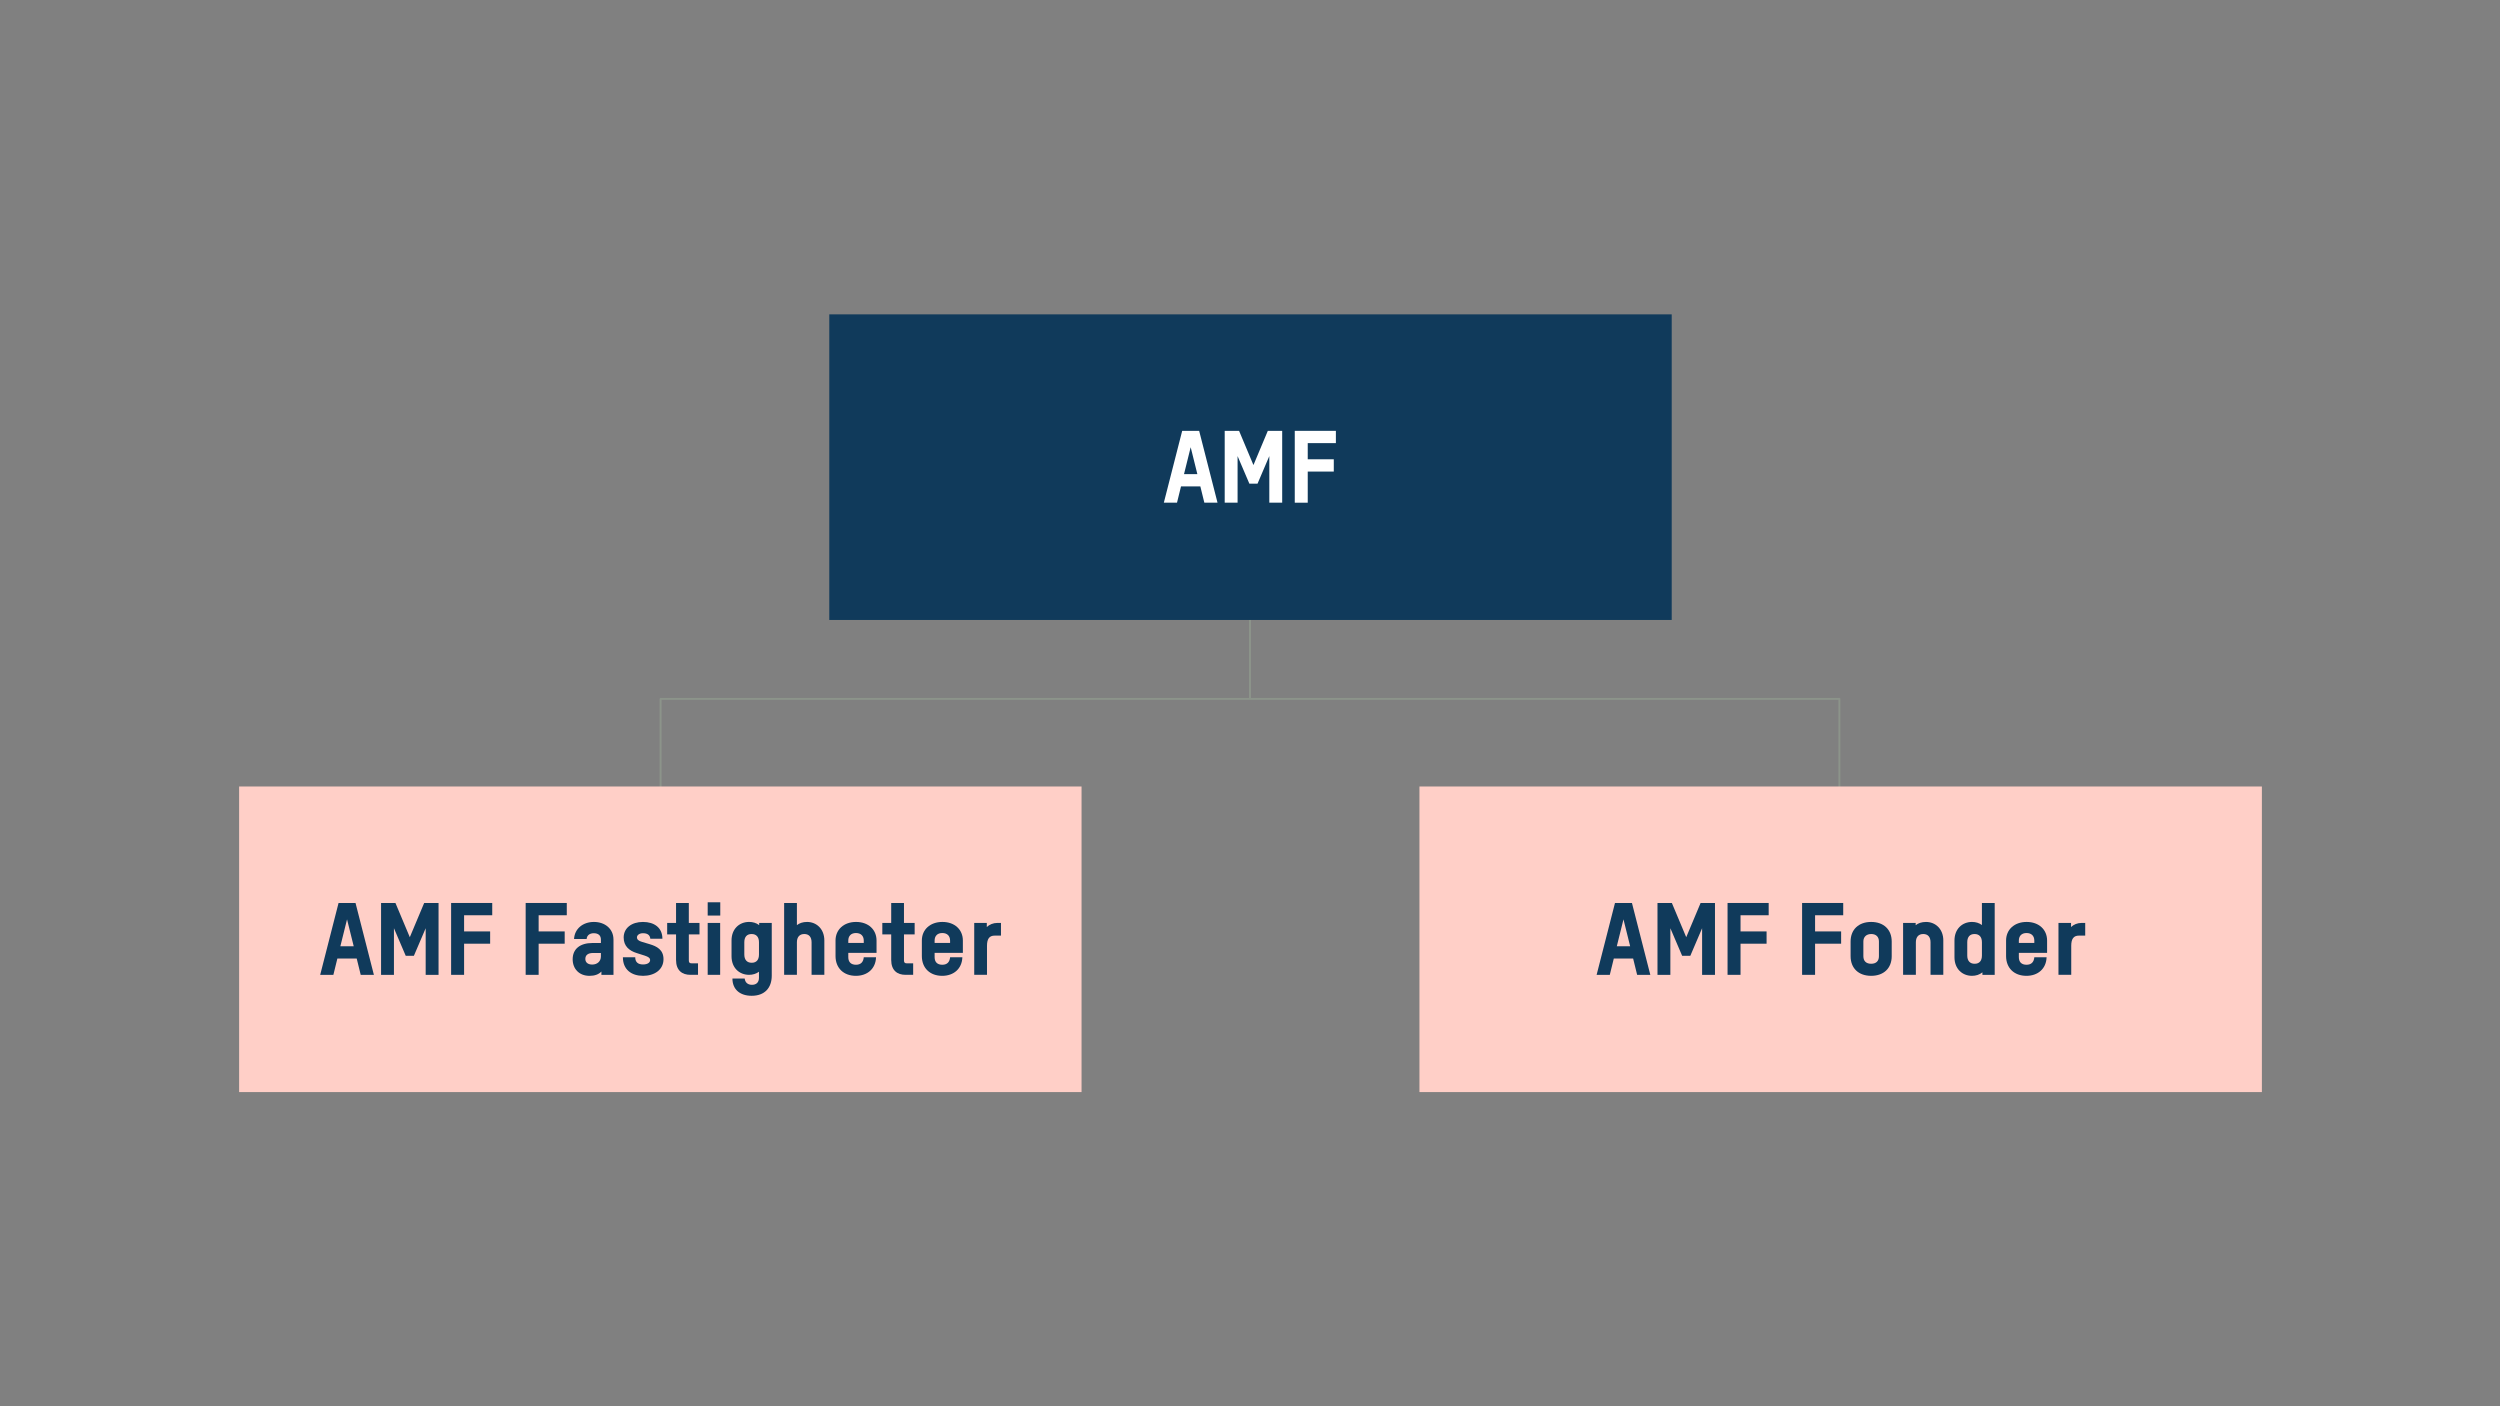 <?xml version="1.0" encoding="UTF-8"?><svg id="Lager_1" xmlns="http://www.w3.org/2000/svg" viewBox="0 0 2592 1458"><rect x="0" y="0" width="2592" height="1458" fill="#808080" stroke="none"/><defs><style>.cls-1,.cls-2{fill:none;}.cls-3{fill:#fff;}.cls-2{stroke:#8c948a;stroke-miterlimit:10;stroke-width:2px;}.cls-4{fill:#ffcfc7;}.cls-5{fill:#103a5b;}</style></defs><line class="cls-2" x1="684.34" y1="724.61" x2="1907.59" y2="724.61"/><line class="cls-2" x1="684.9" y1="724.08" x2="684.9" y2="847.84"/><line class="cls-2" x1="1295.99" y1="600.73" x2="1295.99" y2="724.49"/><line class="cls-2" x1="1907.08" y1="724.08" x2="1907.08" y2="847.84"/><rect class="cls-5" x="859.8" y="325.93" width="873.43" height="316.84"/><rect class="cls-1" x="859.8" y="446.71" width="873.43" height="75.28"/><path class="cls-3" d="M1244.53,504.33h-20.07l-4.14,16.87h-13.66l19.04-74.5h17.59l19.04,74.5h-13.66l-4.14-16.87ZM1241.43,491.61l-6.93-27.94-6.93,27.94h13.87Z"/><path class="cls-3" d="M1329.37,446.7v74.5h-13.35v-48.32l-12.21,28.56h-8.48l-12.21-28.56v48.32h-13.35v-74.5h14.9l14.9,35.49,14.9-35.49h14.9Z"/><path class="cls-3" d="M1355.86,459.43v16.76h27.01v12.73h-27.01v32.28h-13.45v-74.5h42.63v12.73h-29.18Z"/><rect class="cls-4" x="247.92" y="815.43" width="873.43" height="316.84"/><rect class="cls-1" x="247.92" y="936.21" width="873.43" height="75.28"/><path class="cls-5" d="M369.85,993.84h-20.07l-4.14,16.87h-13.66l19.04-74.5h17.59l19.04,74.5h-13.66l-4.14-16.87ZM366.74,981.12l-6.93-27.94-6.93,27.94h13.87Z"/><path class="cls-5" d="M454.69,936.21v74.5h-13.35v-48.32l-12.21,28.56h-8.48l-12.21-28.56v48.32h-13.35v-74.5h14.9l14.9,35.49,14.9-35.49h14.9Z"/><path class="cls-5" d="M481.17,948.94v16.76h27.01v12.73h-27.01v32.28h-13.45v-74.5h42.63v12.73h-29.18Z"/><path class="cls-5" d="M558.46,948.94v16.76h27.01v12.73h-27.01v32.28h-13.45v-74.5h42.63v12.73h-29.18Z"/><path class="cls-5" d="M636.06,974.08v36.63h-12.52v-3.41c-2.9,3-7.04,4.45-12.31,4.45-10.86,0-17.49-7.35-17.49-17.18,0-10.55,7.45-16.87,20.59-16.87h8.69v-3.62c0-4.35-2.9-6.52-7.35-6.52-4.14,0-7.14,2.07-7.45,6h-13.04c.52-10.45,9-17.69,20.59-17.69s20.28,7.24,20.28,18.21ZM623.02,991.67v-3.62h-8.07c-5.28,0-8.07,2.17-8.07,6.21,0,3.52,2.59,5.79,7.14,5.79,5.28,0,9-3.42,9-8.38Z"/><path class="cls-5" d="M645.78,992.5h12.83c0,5.07,2.9,7.45,8.07,7.45s7.35-2.28,7.35-4.45-1.55-3.42-5.69-4.76l-8.17-2.59c-7.97-2.48-13.55-7.35-13.55-16.14,0-9.83,8.28-16.14,19.97-16.14s20.18,5.9,20.18,17.38h-12.52c-.41-4.35-3.73-5.69-7.66-5.69s-6.21,2.17-6.21,4.24c0,2.38,1.76,3.72,5.28,4.76l7.97,2.38c7.24,2.17,14.28,5.69,14.28,15.52,0,10.97-9.42,17.28-21.21,17.28s-20.9-6.31-20.9-19.25Z"/><path class="cls-5" d="M714.18,968.8v26.9c0,2.28.72,3.1,3.1,3.1h6.42v11.9h-7.97c-8.38,0-14.8-4.45-14.8-15.42v-26.49h-9.21v-11.9h9.21v-20.69h13.24v20.69h11.07v11.9h-11.07Z"/><path class="cls-5" d="M733.73,935.49h13.04v13.76h-13.04v-13.76ZM733.73,956.9h12.93v53.8h-12.93v-53.8Z"/><path class="cls-5" d="M800.15,956.9v54.63c0,12.62-7.24,20.9-20.8,20.9-12.31,0-19.97-6.73-19.97-17.9h12.73c.41,4.04,3.1,6.52,7.55,6.52s7.24-2.48,7.24-7.35v-6.21c-2.9,2.17-6.52,3.21-10.24,3.21-10.04,0-18.21-7.14-18.21-19.25v-16.35c0-12.11,8.17-19.25,18.21-19.25,3.83,0,7.45,1.03,10.45,3.31v-2.28h13.04ZM786.91,989.6v-12.62c0-5.48-2.69-8.59-7.66-8.59s-7.55,3.1-7.55,8.59v12.62c0,5.48,2.69,8.59,7.66,8.59s7.55-3.1,7.55-8.59Z"/><path class="cls-5" d="M854.68,975.11v35.59h-13.24v-33.73c0-5.48-2.69-8.59-7.55-8.59s-7.66,3.1-7.66,8.59v33.73h-13.24v-74.5h13.24v22.97c2.48-1.97,6-3.31,10.55-3.31,9.62,0,17.9,7.14,17.9,19.25Z"/><path class="cls-5" d="M879.51,987.94v4.45c0,5.17,2.9,7.86,7.97,7.86s7.66-2.9,8.07-7.76h12.73c-.41,12.11-9.21,19.25-20.9,19.25-12.73,0-21.11-8.07-21.11-20.49v-16.14c0-11.17,8.48-19.25,21.31-19.25s21.21,8.07,21.21,19.25v12.83h-29.28ZM879.51,975.22v2.38h16.04v-2.38c0-4.97-3.1-7.86-8.07-7.86s-7.97,2.9-7.97,7.86Z"/><path class="cls-5" d="M937.25,968.8v26.9c0,2.28.72,3.1,3.1,3.1h6.42v11.9h-7.97c-8.38,0-14.8-4.45-14.8-15.42v-26.49h-9.21v-11.9h9.21v-20.69h13.24v20.69h11.07v11.9h-11.07Z"/><path class="cls-5" d="M969.01,987.94v4.45c0,5.17,2.9,7.86,7.97,7.86s7.66-2.9,8.07-7.76h12.73c-.41,12.11-9.21,19.25-20.9,19.25-12.73,0-21.11-8.07-21.11-20.49v-16.14c0-11.17,8.48-19.25,21.31-19.25s21.21,8.07,21.21,19.25v12.83h-29.28ZM969.01,975.22v2.38h16.04v-2.38c0-4.97-3.1-7.86-8.07-7.86s-7.97,2.9-7.97,7.86Z"/><path class="cls-5" d="M1037.81,956.9v13.14h-6.52c-5.48,0-7.97,3.31-7.97,10.55v30.11h-13.24v-53.8h13.04v4.24c2.69-2.59,6.62-4.24,10.76-4.24h3.93Z"/><rect class="cls-4" x="1471.69" y="815.43" width="873.43" height="316.84"/><rect class="cls-1" x="1471.69" y="936.21" width="873.43" height="75.28"/><path class="cls-5" d="M1693.25,993.84h-20.07l-4.14,16.87h-13.66l19.04-74.5h17.59l19.04,74.5h-13.66l-4.14-16.87ZM1690.15,981.12l-6.93-27.94-6.93,27.94h13.87Z"/><path class="cls-5" d="M1778.09,936.21v74.5h-13.35v-48.32l-12.21,28.56h-8.49l-12.21-28.56v48.32h-13.35v-74.5h14.9l14.9,35.49,14.9-35.49h14.9Z"/><path class="cls-5" d="M1804.58,948.94v16.76h27.01v12.73h-27.01v32.28h-13.45v-74.5h42.63v12.73h-29.18Z"/><path class="cls-5" d="M1881.87,948.94v16.76h27.01v12.73h-27.01v32.28h-13.45v-74.5h42.63v12.73h-29.18Z"/><path class="cls-5" d="M1918.7,991.36v-15.21c0-12.42,8.38-20.28,21.31-20.28s21.31,7.86,21.31,20.28v15.21c0,12.52-8.28,20.38-21.31,20.38s-21.31-7.86-21.31-20.38ZM1948.08,991.36v-15.21c0-4.86-3-7.76-7.97-7.76s-8.17,2.9-8.17,7.76v15.21c0,5.17,3,7.86,8.07,7.86s8.07-2.69,8.07-7.86Z"/><path class="cls-5" d="M2014.82,975.11v35.59h-13.24v-33.73c0-5.48-2.69-8.59-7.55-8.59s-7.66,3.1-7.66,8.59v33.73h-13.24v-53.8h13.04v2.38c2.48-2.07,6.1-3.41,10.76-3.41,9.62,0,17.9,7.14,17.9,19.25Z"/><path class="cls-5" d="M2068.1,936.21v74.5h-12.73v-2.59c-3,2.48-6.83,3.62-10.76,3.62-10.04,0-18.21-7.14-18.21-19.25v-17.38c0-12.11,8.17-19.25,18.21-19.25,3.73,0,7.35,1.03,10.24,3.21v-22.87h13.24ZM2054.86,976.98c0-5.48-2.69-8.59-7.66-8.59s-7.55,3.1-7.55,8.59v13.66c0,5.48,2.69,8.59,7.66,8.59s7.55-3.1,7.55-8.59v-13.66Z"/><path class="cls-5" d="M2093.14,987.94v4.45c0,5.17,2.9,7.86,7.97,7.86s7.66-2.9,8.07-7.76h12.73c-.41,12.11-9.21,19.25-20.9,19.25-12.73,0-21.11-8.07-21.11-20.49v-16.14c0-11.17,8.48-19.25,21.31-19.25s21.21,8.07,21.21,19.25v12.83h-29.28ZM2093.14,975.22v2.38h16.04v-2.38c0-4.97-3.1-7.86-8.07-7.86s-7.97,2.9-7.97,7.86Z"/><path class="cls-5" d="M2161.95,956.9v13.14h-6.52c-5.48,0-7.97,3.31-7.97,10.55v30.11h-13.24v-53.8h13.04v4.24c2.69-2.59,6.62-4.24,10.76-4.24h3.93Z"/></svg>